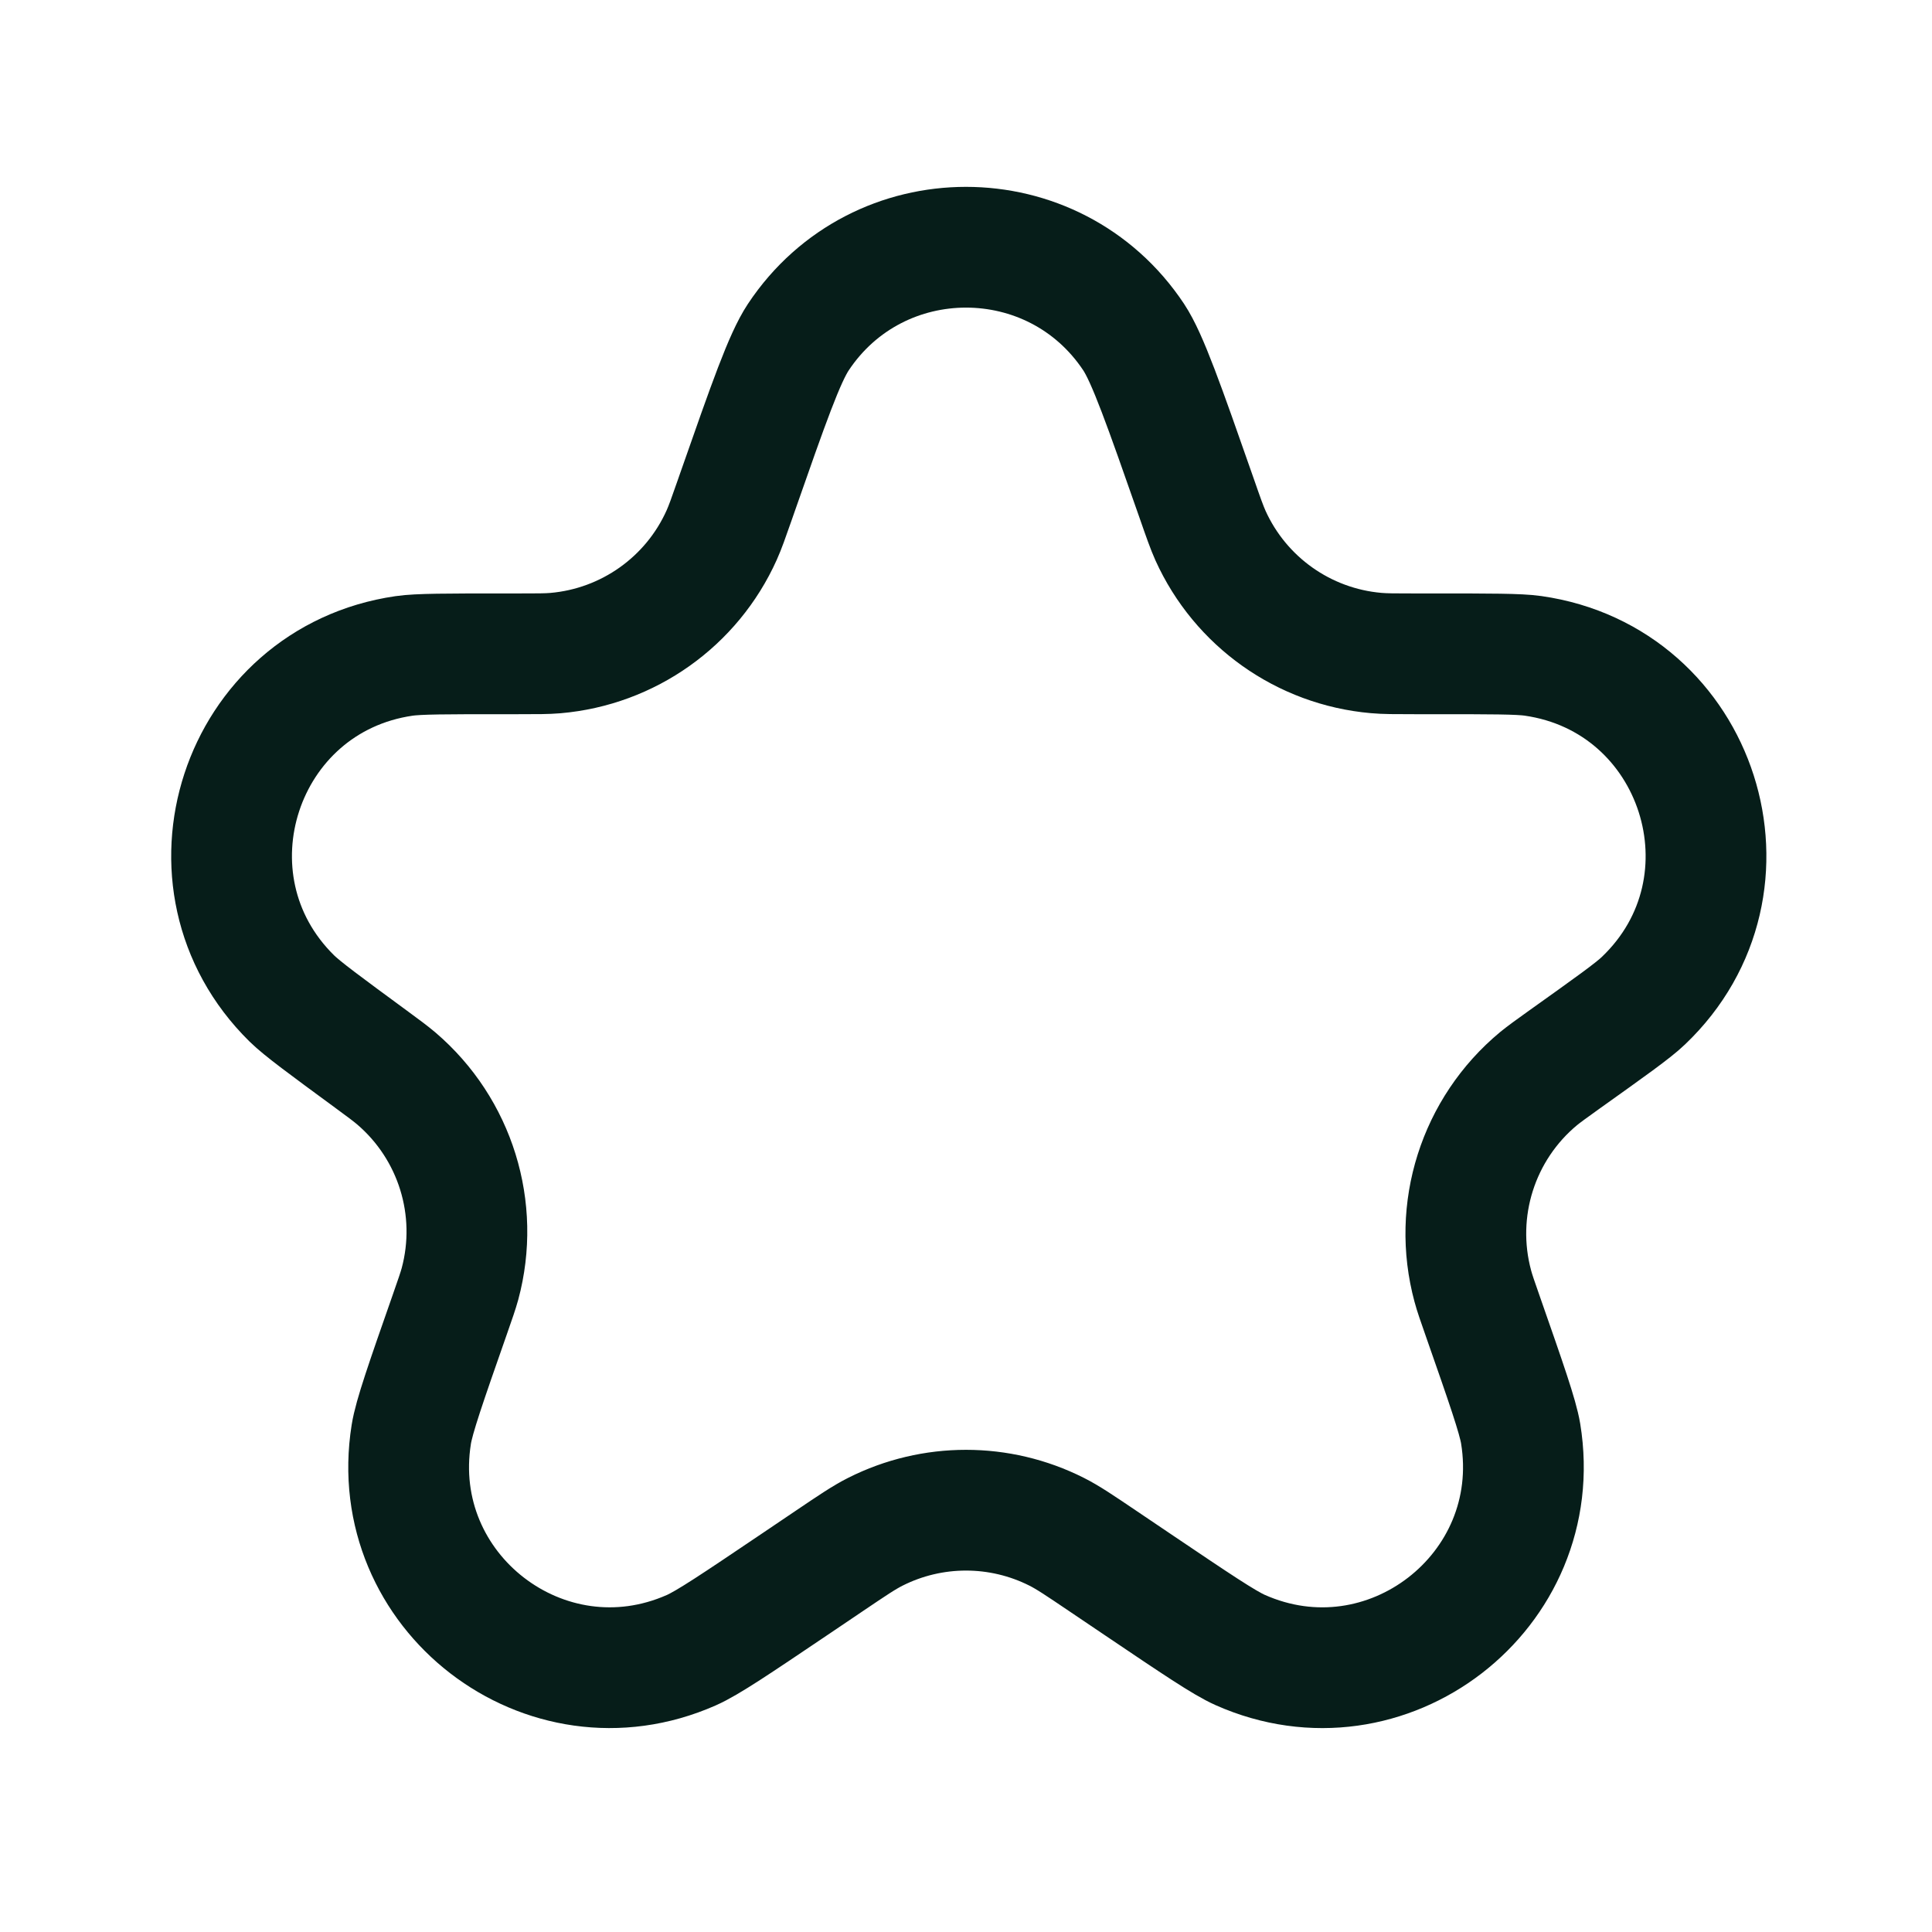 <svg width="50" height="50" viewBox="0 0 24 24" fill="none" xmlns="http://www.w3.org/2000/svg">
<path d="M9.163 6.109C9.55 5.003 9.744 4.45 9.917 4.188C10.906 2.699 13.094 2.699 14.083 4.188C14.256 4.45 14.459 5.029 14.865 6.189V6.189C14.949 6.431 14.992 6.552 15.037 6.653C15.409 7.475 16.195 8.033 17.094 8.112C17.204 8.122 17.326 8.122 17.57 8.122H17.814C18.516 8.122 18.867 8.122 19.042 8.147C21.11 8.441 21.927 10.992 20.414 12.432C20.286 12.555 20 12.758 19.428 13.166V13.166C19.265 13.283 19.184 13.341 19.114 13.398C18.36 14.023 18.04 15.031 18.296 15.977C18.319 16.064 18.354 16.162 18.422 16.357V16.357C18.71 17.181 18.854 17.593 18.89 17.808C19.211 19.772 17.222 21.306 15.404 20.496C15.205 20.407 14.854 20.17 14.154 19.698L13.696 19.389C13.41 19.196 13.267 19.099 13.126 19.028C12.418 18.671 11.582 18.671 10.874 19.028C10.733 19.099 10.59 19.196 10.304 19.389L9.867 19.684C9.149 20.168 8.791 20.41 8.586 20.5C6.774 21.299 4.797 19.774 5.109 17.819C5.144 17.598 5.291 17.177 5.586 16.334V16.334C5.655 16.136 5.69 16.037 5.714 15.949C5.965 15.017 5.657 14.024 4.923 13.397C4.853 13.338 4.772 13.277 4.608 13.157V13.157C4.039 12.739 3.754 12.53 3.625 12.403C2.153 10.954 2.975 8.445 5.02 8.148C5.198 8.122 5.552 8.122 6.258 8.122H6.439C6.674 8.122 6.792 8.122 6.899 8.113C7.803 8.035 8.594 7.474 8.965 6.647C9.009 6.549 9.048 6.438 9.126 6.215L9.163 6.109Z" stroke="#061d19" stroke-width="1.5" stroke-linejoin="round"></path>
</svg>